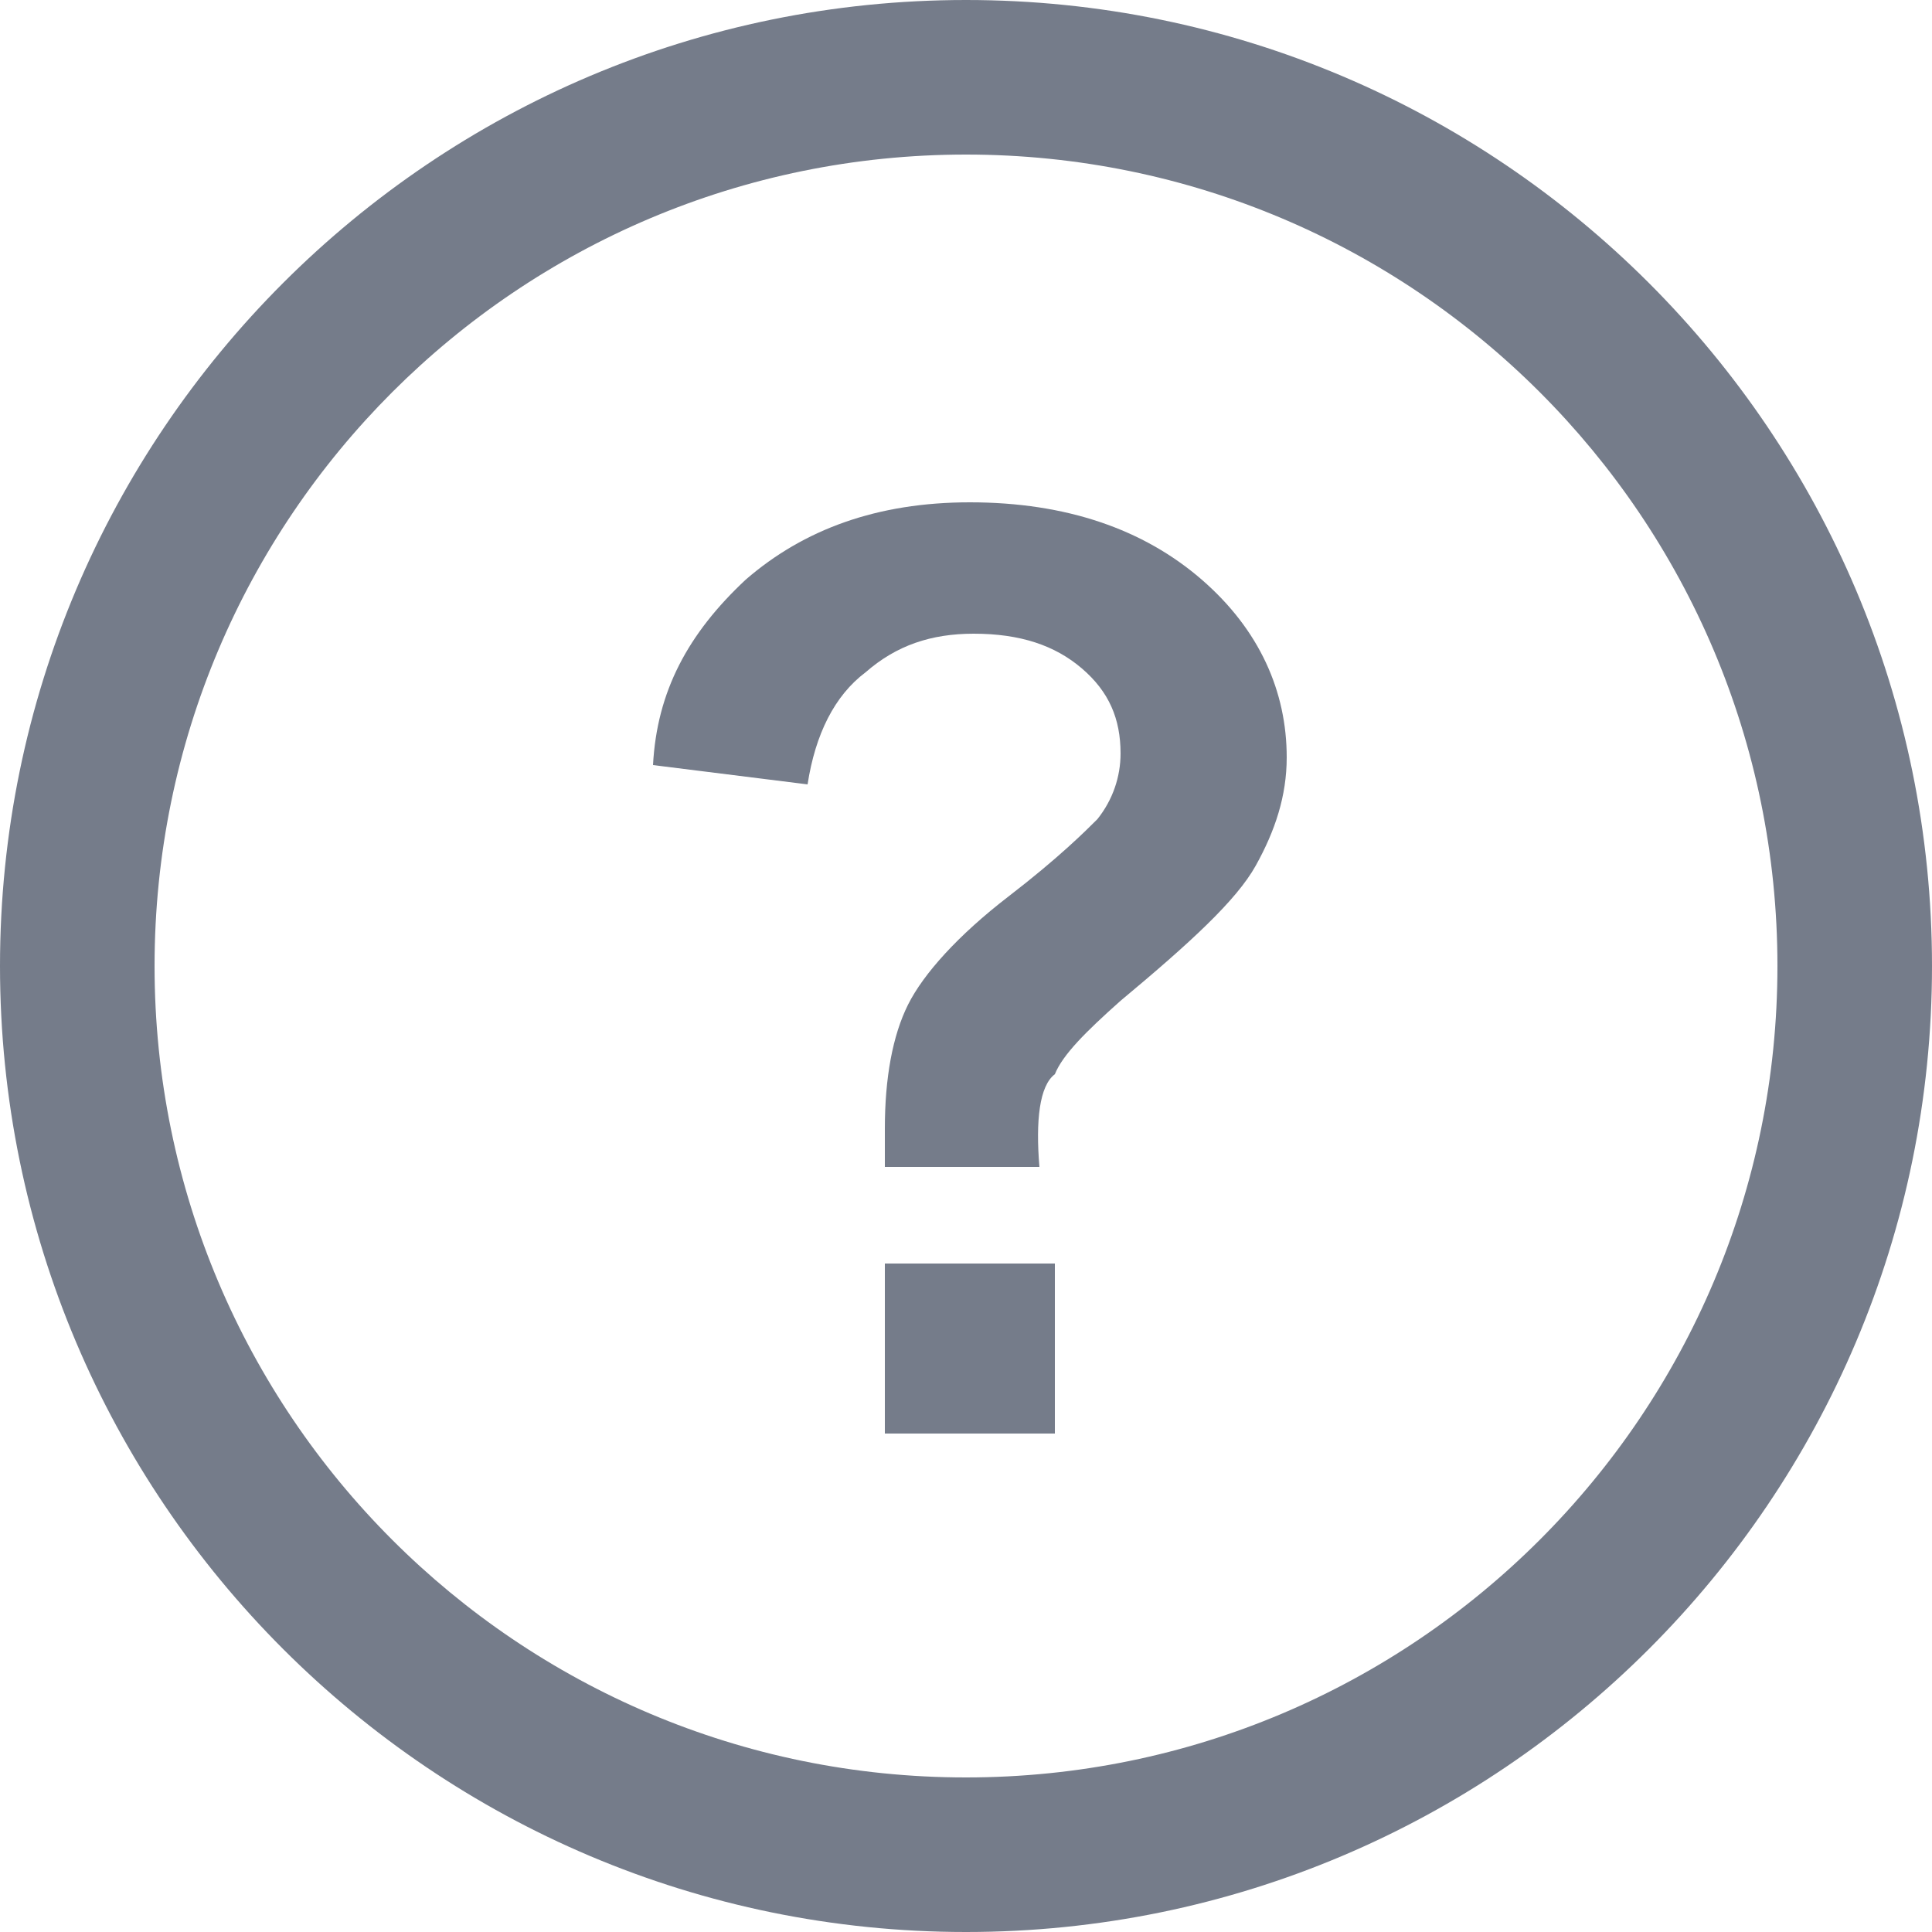 <?xml version="1.0" encoding="utf-8"?>
<!-- Generator: Adobe Illustrator 25.2.0, SVG Export Plug-In . SVG Version: 6.00 Build 0)  -->
<svg version="1.1" id="Calque_1" xmlns="http://www.w3.org/2000/svg" xmlns:xlink="http://www.w3.org/1999/xlink" x="0px" y="0px"
	 viewBox="0 0 50 50" style="enable-background:new 0 0 50 50;" xml:space="preserve">
<style type="text/css">
	.st0{fill:#757C8A;}
</style>
<g>
	<path class="st0" d="M25,4c11.6,0,21,9.4,21,21s-9.4,21-21,21S4,36.6,4,25S13.4,4,25,4 M25,0C11.2,0,0,11.2,0,25s11.2,25,25,25
		s25-11.2,25-25S38.8,0,25,0L25,0z"/>
</g>
<g>
	<path class="st0" d="M26.9,30.2h-4c0-0.6,0-0.9,0-1c0-1.3,0.2-2.4,0.6-3.2c0.4-0.8,1.3-1.8,2.6-2.8c1.3-1,2-1.7,2.3-2
		c0.4-0.5,0.6-1.1,0.6-1.7c0-0.9-0.3-1.6-1-2.2c-0.7-0.6-1.6-0.9-2.8-0.9c-1.1,0-2,0.3-2.8,1c-0.8,0.6-1.3,1.6-1.5,2.9l-4-0.5
		c0.1-1.9,0.9-3.4,2.4-4.8c1.5-1.3,3.4-2,5.8-2c2.5,0,4.5,0.7,6,2c1.5,1.3,2.2,2.9,2.2,4.6c0,1-0.3,1.9-0.8,2.8
		c-0.5,0.9-1.7,2-3.5,3.5c-0.9,0.8-1.5,1.4-1.7,1.9C26.9,28.1,26.8,29,26.9,30.2z M22.9,37.1v-4.4h4.4v4.4H22.9z"/>
</g>
</svg>
